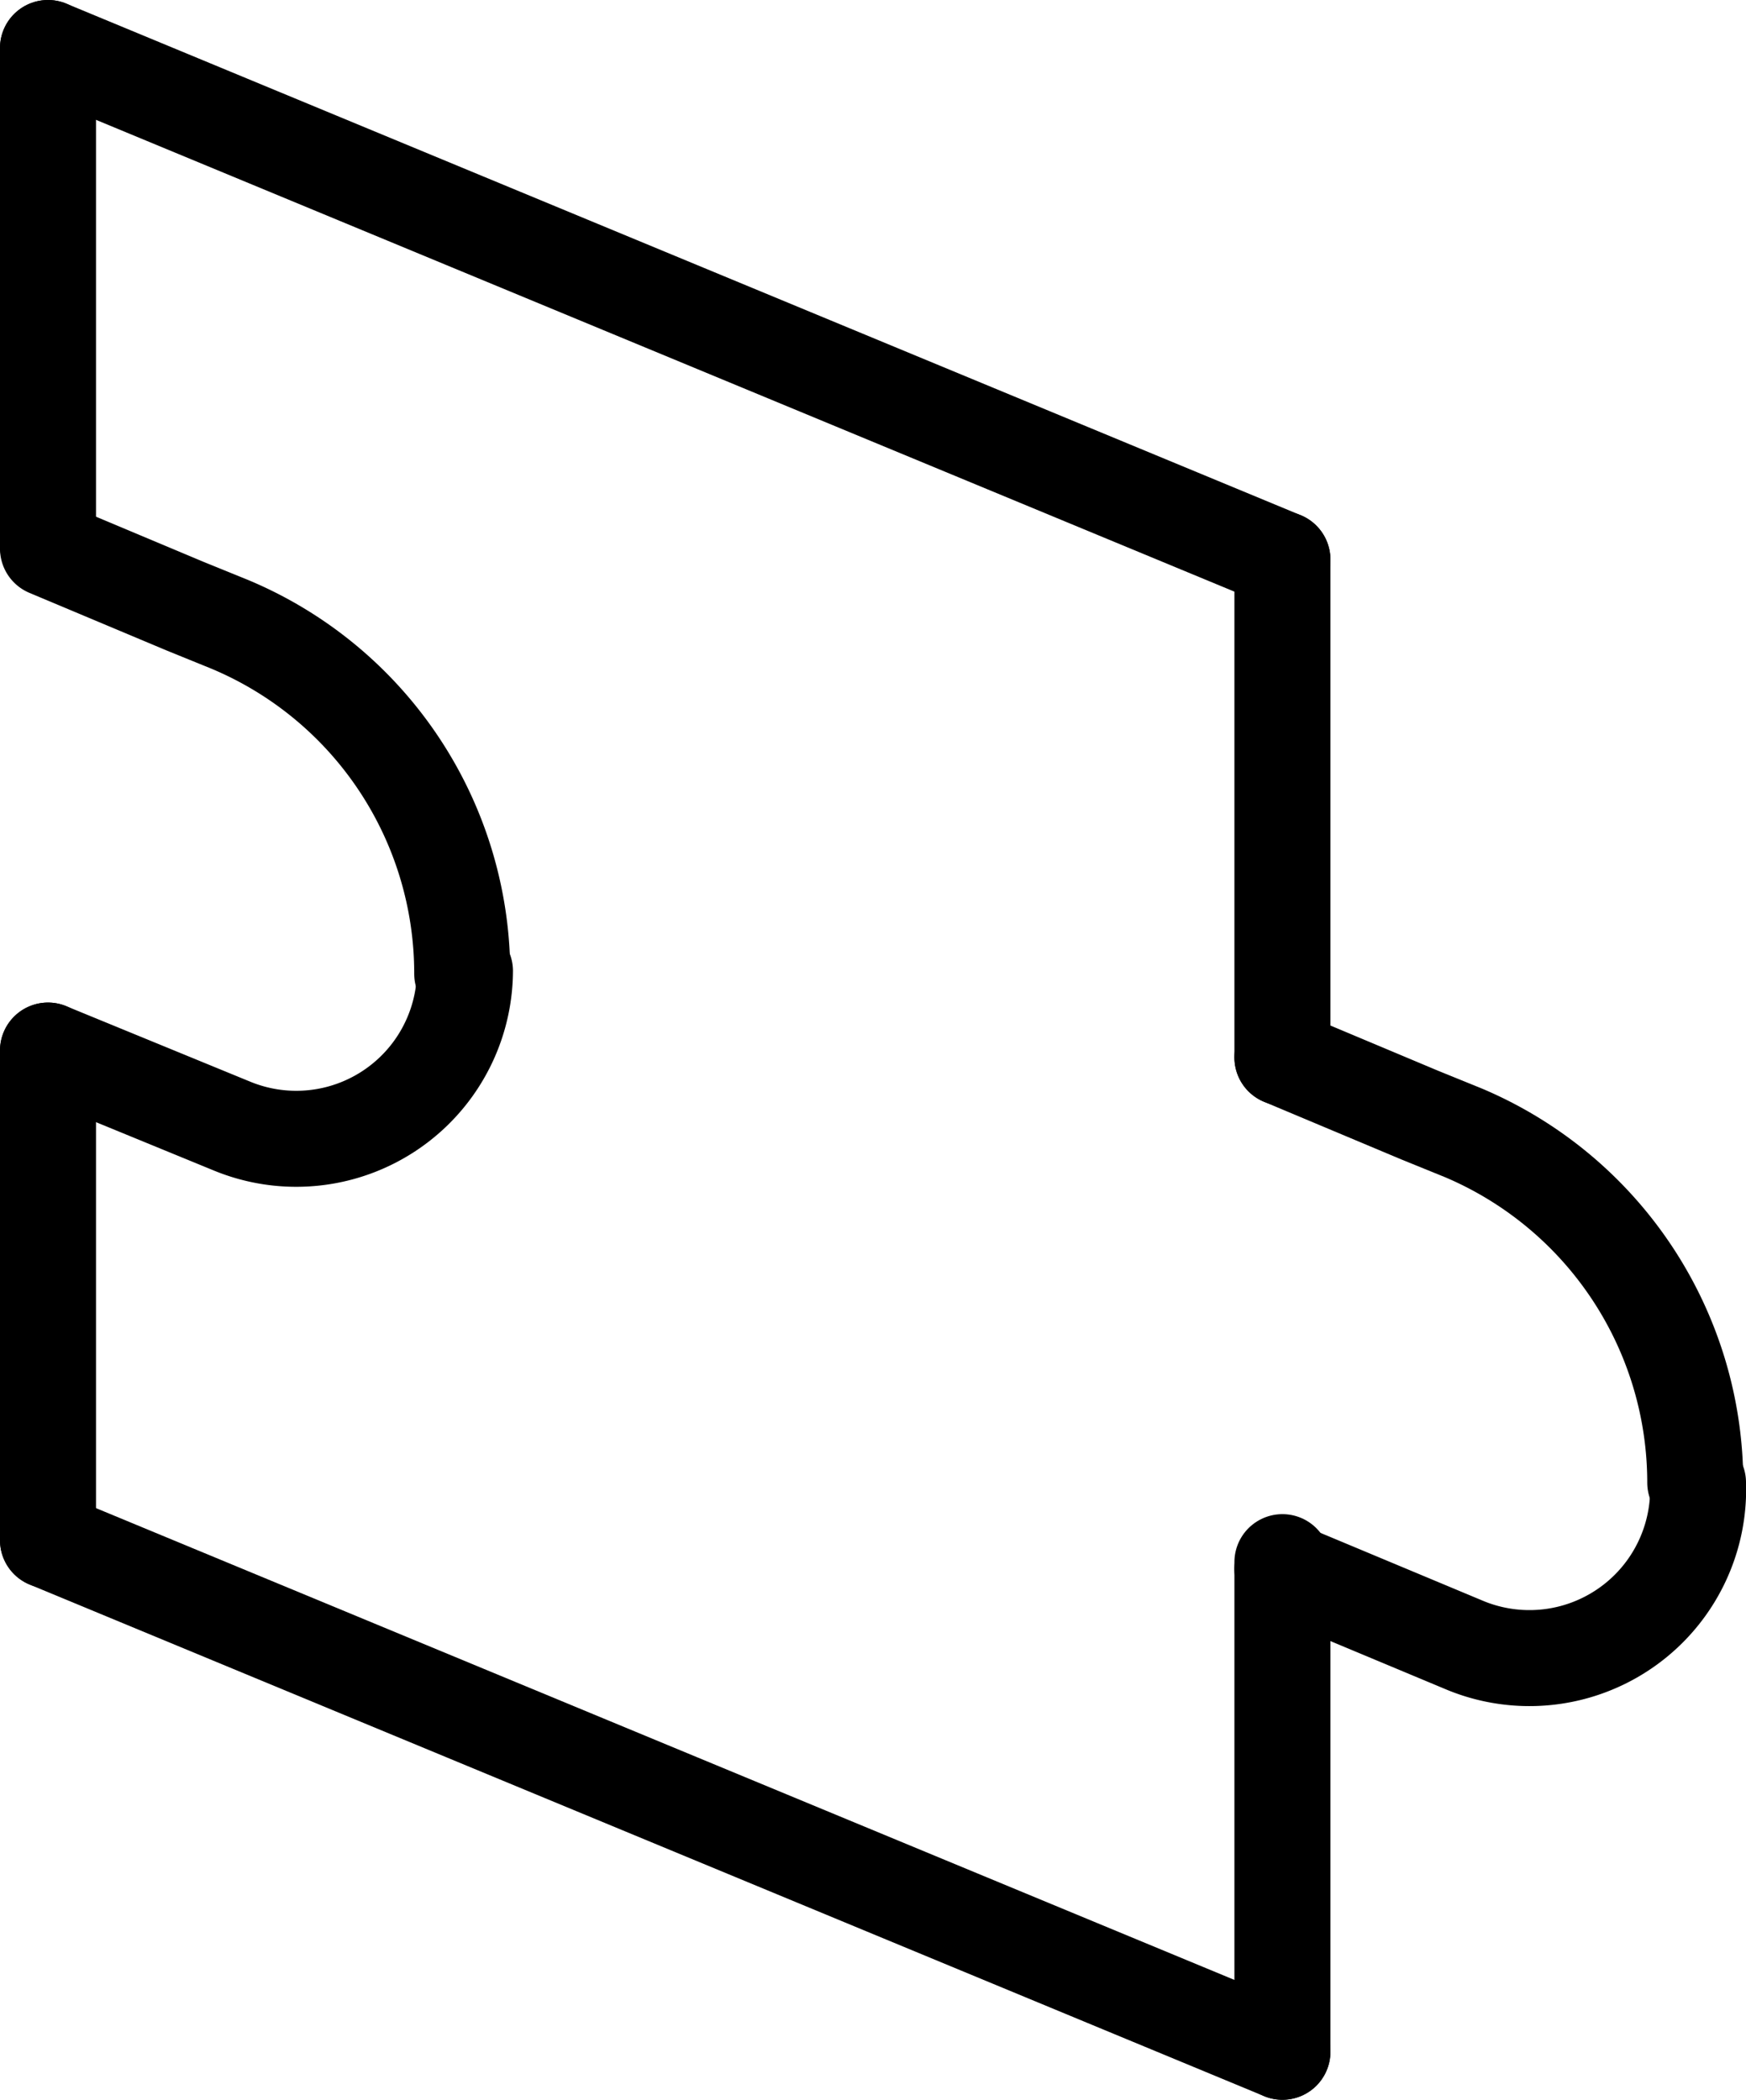 <svg xmlns="http://www.w3.org/2000/svg" viewBox="0 0 12.73 15.31"><defs><style>.cls-1{fill:none;stroke:#000;stroke-linecap:round;stroke-linejoin:round;stroke-width:0.7px;}</style></defs><title>puzzle</title><g id="Layer_2" data-name="Layer 2"><g id="Rows"><g id="_10" data-name="10"><g id="Puzzle"><line class="cls-1" x1="0.35" y1="7.66" x2="0.35" y2="11.23"/><line class="cls-1" x1="0.35" y1="0.35" x2="0.35" y2="3.98"/><polyline class="cls-1" points="9.35 4.08 3.39 1.61 0.35 0.35"/><polyline class="cls-1" points="9.35 14.96 3.39 12.49 0.35 11.23"/><path class="cls-1" d="M3.39,7.08h0a1.23,1.23,0,0,1-1.7,1.13L.35,7.66"/><path class="cls-1" d="M.35,4l1,.42.32.13a2.76,2.76,0,0,1,1.7,2.55h0"/><line class="cls-1" x1="9.35" y1="11.39" x2="9.35" y2="14.96"/><line class="cls-1" x1="9.35" y1="4.08" x2="9.35" y2="7.71"/><path class="cls-1" d="M12.38,10.81h0A1.23,1.23,0,0,1,10.69,12l-1.34-.56"/><path class="cls-1" d="M9.35,7.71l1,.42.32.13a2.77,2.77,0,0,1,1.69,2.55h0"/></g></g></g></g></svg>